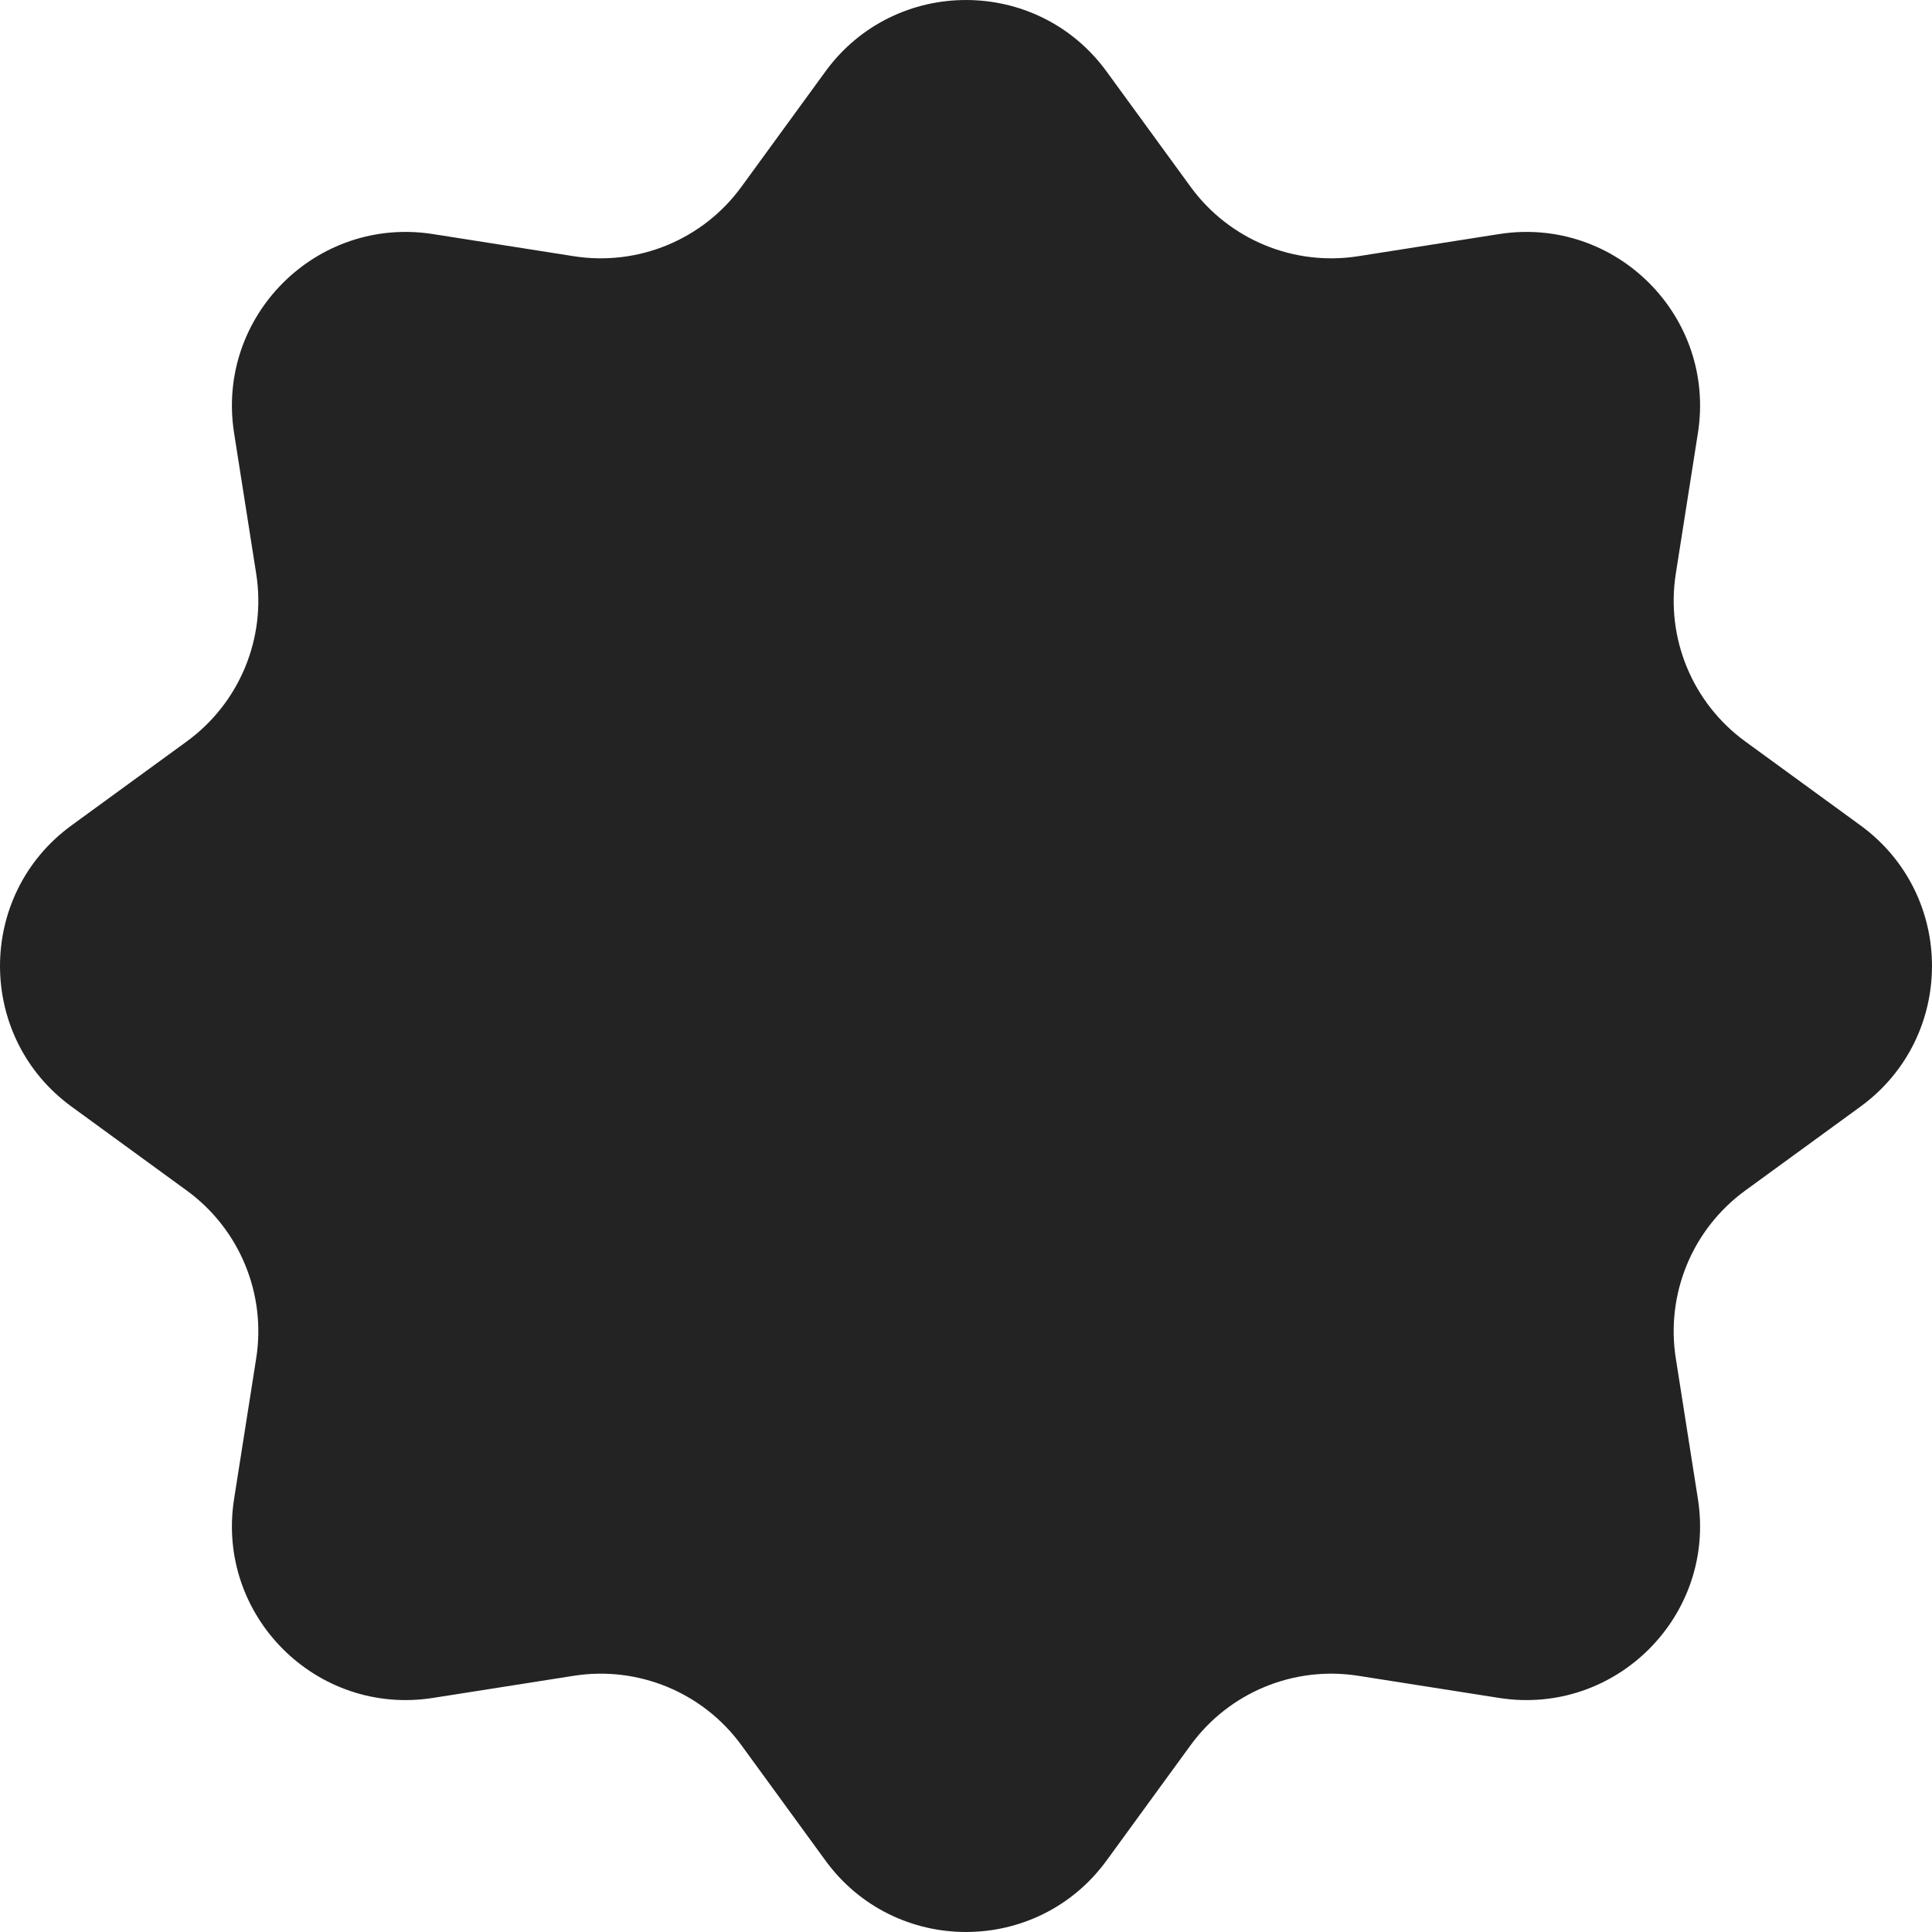 <?xml version="1.0" encoding="UTF-8"?> <svg xmlns="http://www.w3.org/2000/svg" width="44" height="44" viewBox="0 0 44 44" fill="none"> <path d="M18.797 1.63C20.38 -0.543 23.62 -0.543 25.203 1.63L27.114 4.253C27.989 5.455 29.464 6.066 30.933 5.835L34.139 5.331C36.795 4.914 39.086 7.205 38.669 9.861L38.165 13.067C37.934 14.536 38.545 16.011 39.747 16.886L42.37 18.797C44.543 20.38 44.543 23.62 42.37 25.203L39.747 27.114C38.545 27.989 37.934 29.464 38.165 30.933L38.669 34.139C39.086 36.795 36.795 39.086 34.139 38.669L30.933 38.165C29.464 37.934 27.989 38.545 27.114 39.747L25.203 42.37C23.62 44.543 20.38 44.543 18.797 42.37L16.886 39.747C16.011 38.545 14.536 37.934 13.067 38.165L9.861 38.669C7.205 39.086 4.914 36.795 5.331 34.139L5.835 30.933C6.066 29.464 5.455 27.989 4.253 27.114L1.63 25.203C-0.543 23.62 -0.543 20.38 1.63 18.797L4.253 16.886C5.455 16.011 6.066 14.536 5.835 13.067L5.331 9.861C4.914 7.205 7.205 4.914 9.861 5.331L13.067 5.835C14.536 6.066 16.011 5.455 16.886 4.253L18.797 1.63Z" fill="#232323"></path> </svg> 